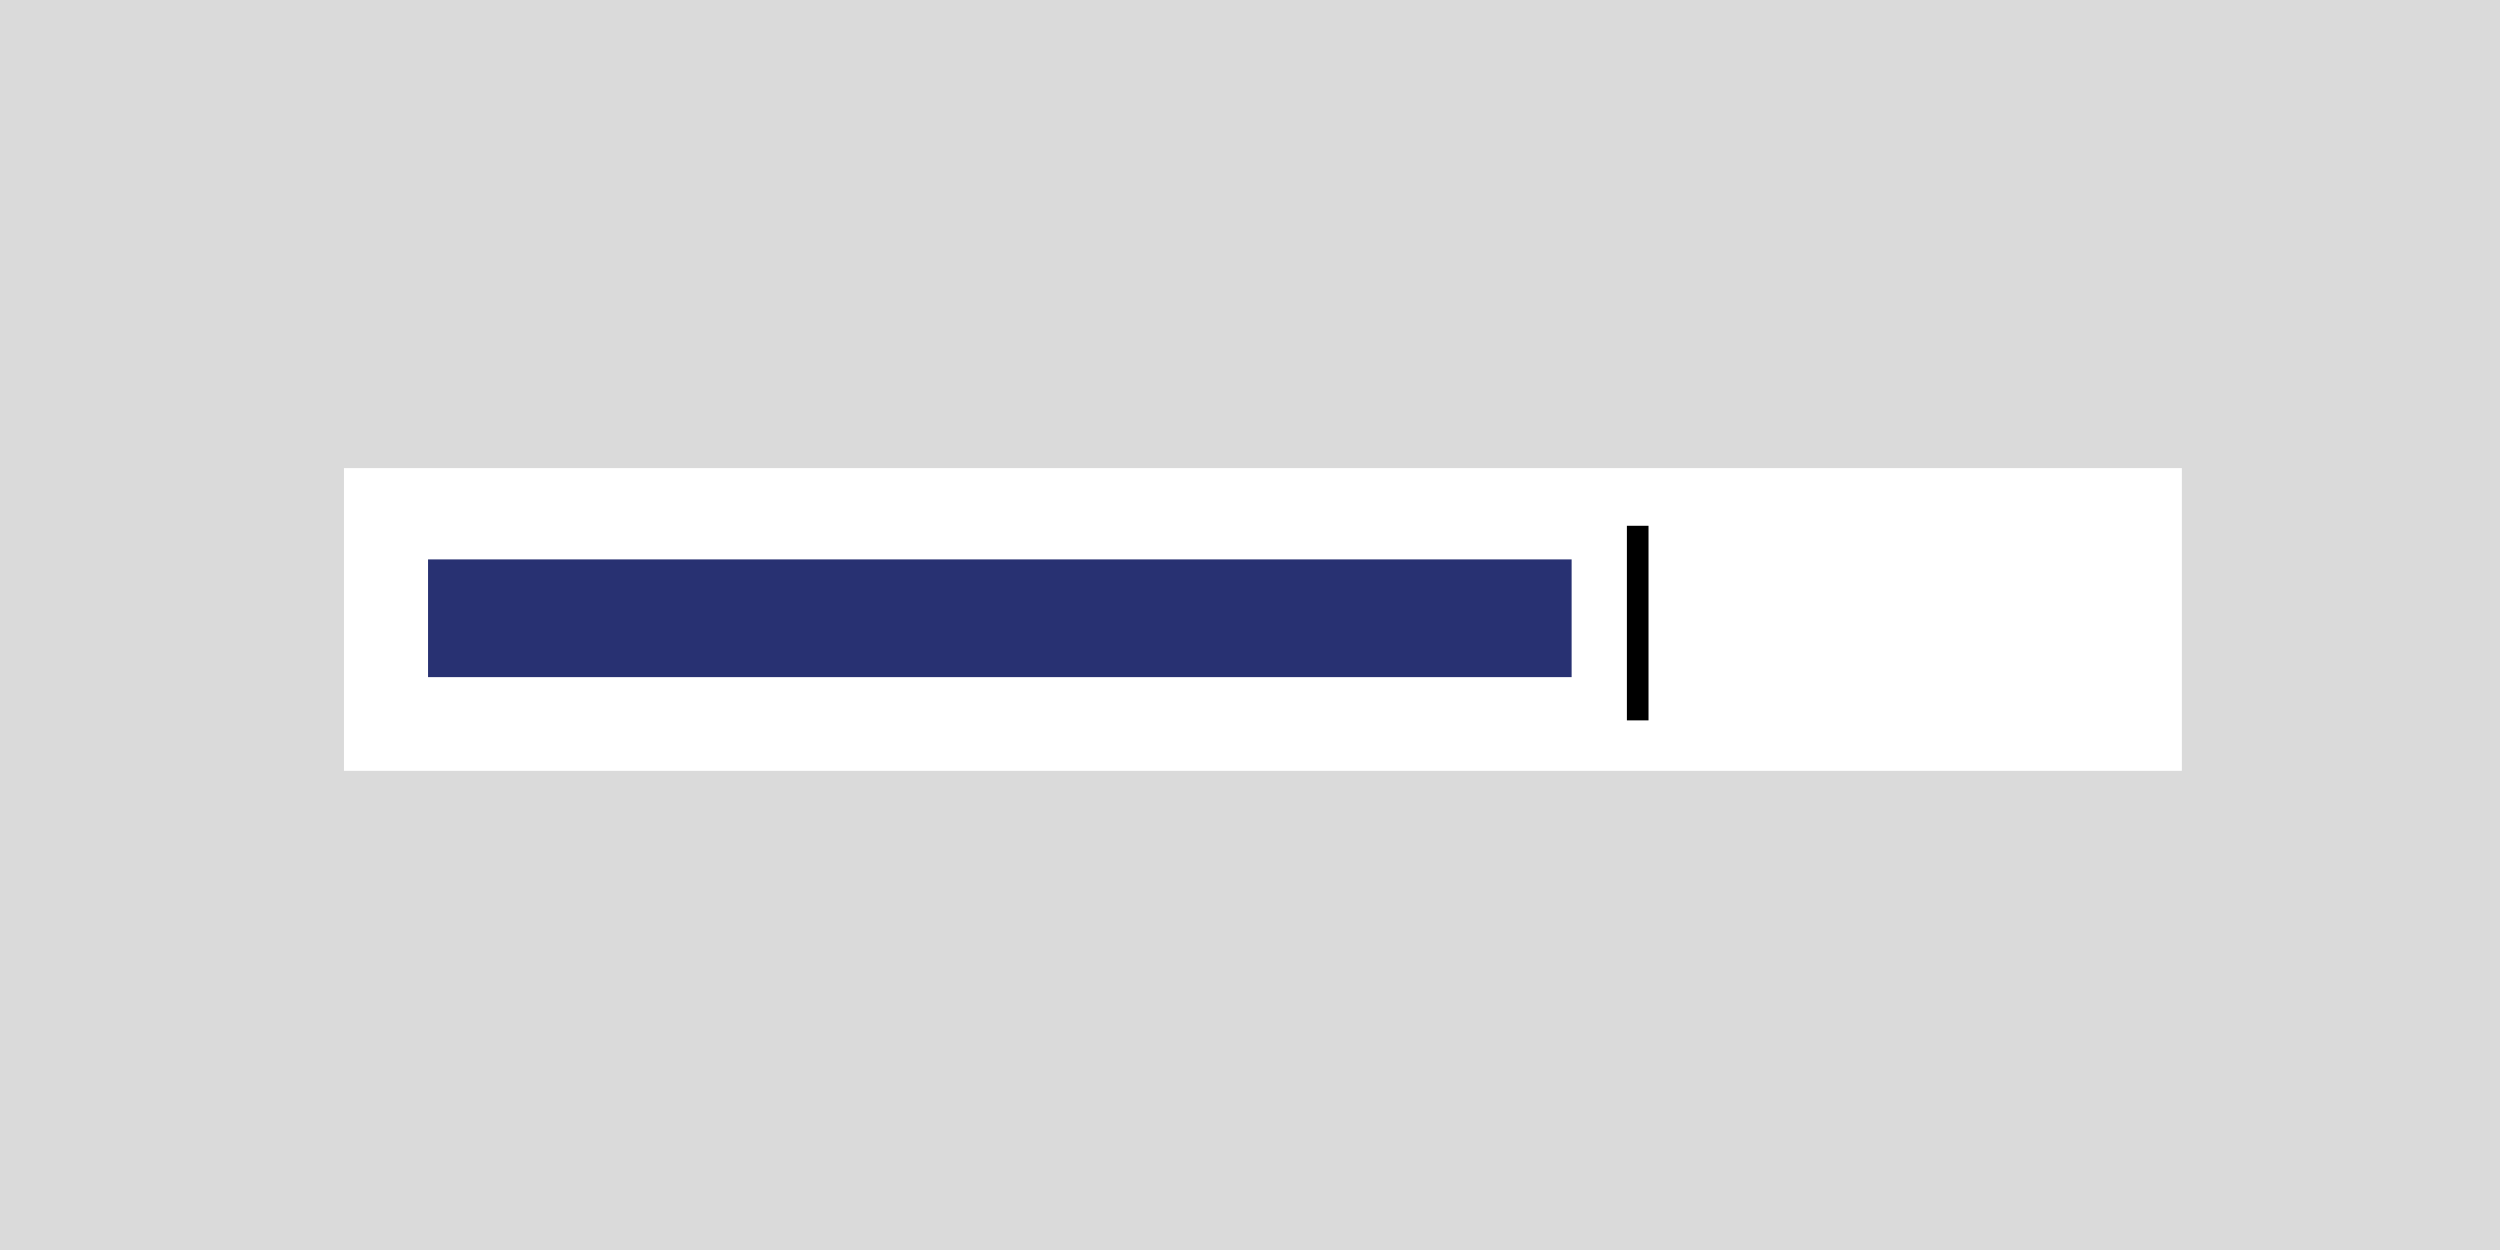 <svg xmlns="http://www.w3.org/2000/svg" width="160" height="80"><path fill="#DADADA" d="M0 0h160v80H0z"/><path fill="#FFF" d="M22.014 29.959h117.625v19.374H22.014z"/><path fill="#283172" d="M27.395 35.802h73.189v7.534H27.395z"/><path d="M104.121 33.65h1.384v12.454h-1.384z"/></svg>